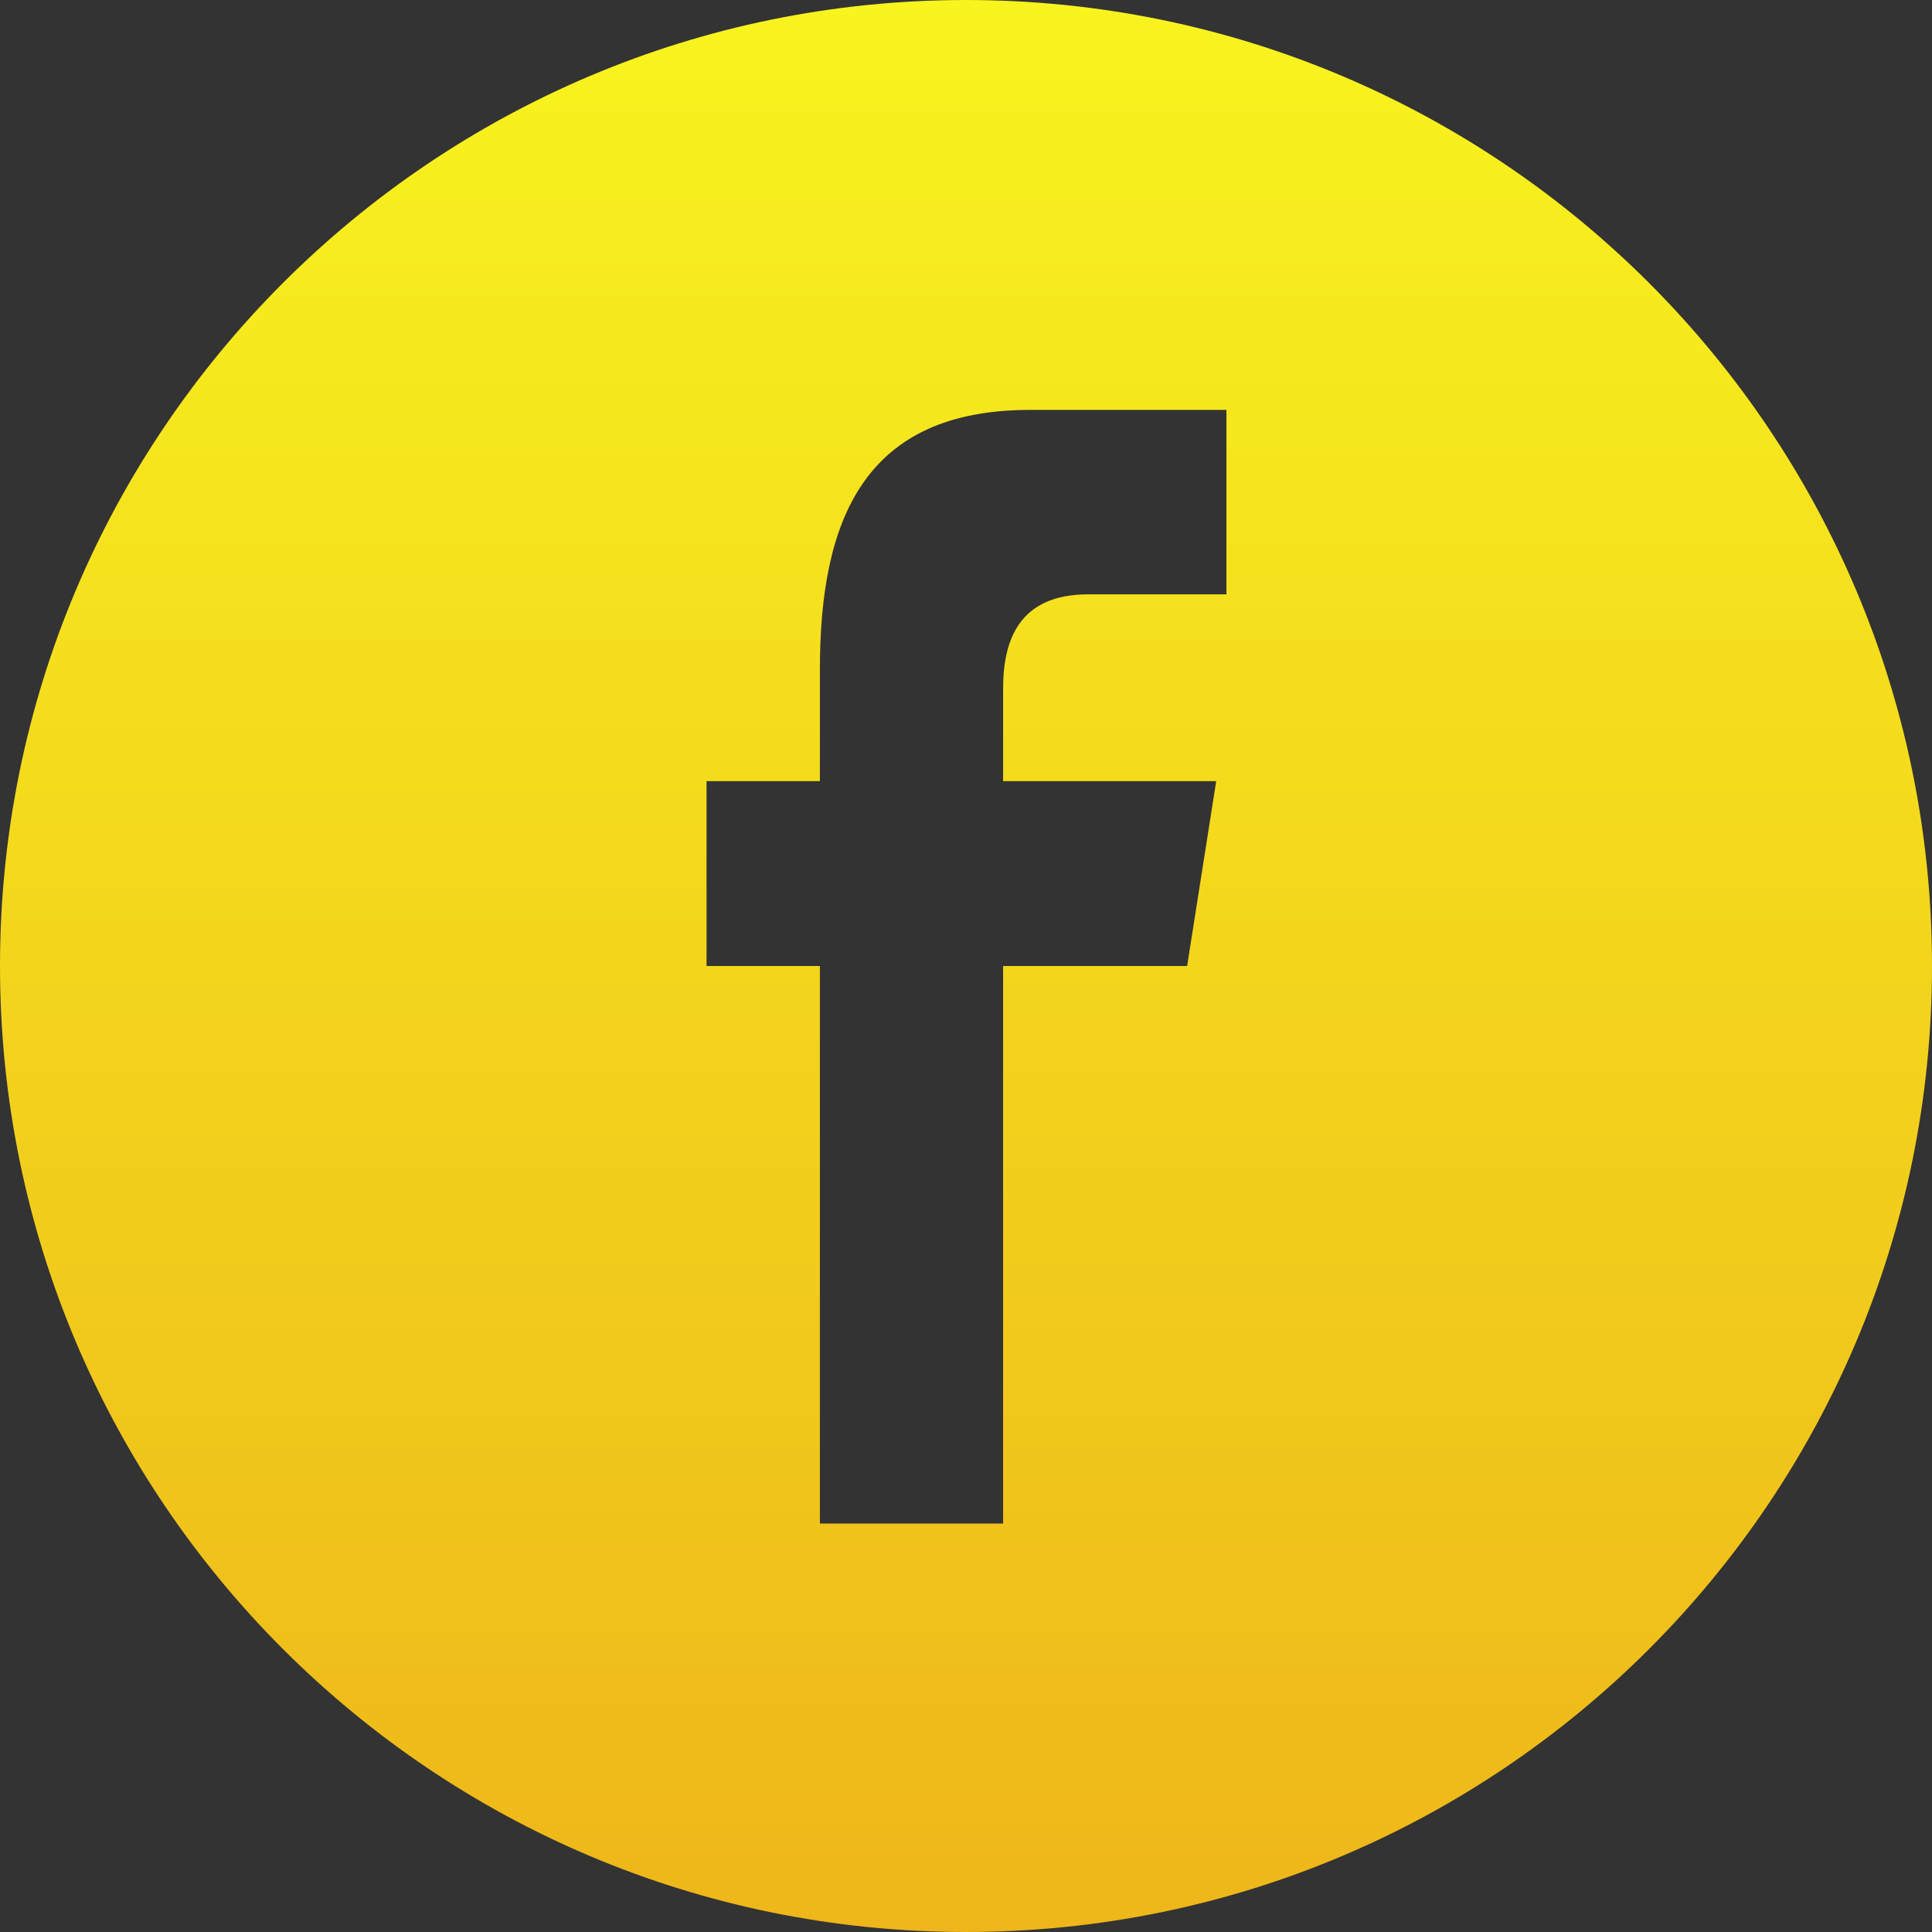 <svg width="24" height="24" viewBox="0 0 24 24" fill="none" xmlns="http://www.w3.org/2000/svg">
<rect x="0" y="0" width="24" height="24" fill="#333333" stroke="none"/>
<g id="Frame" clip-path="url(#clip0_1_188)">
<path id="Vector" d="M24 12C24 5.373 18.627 0 12 0C5.373 0 0 5.373 0 12C0 18.627 5.373 24 12 24C18.627 24 24 18.627 24 12ZM8.777 12V9.704H10.185V8.315C10.185 6.442 10.744 5.092 12.795 5.092H15.235V7.383H13.518C12.657 7.383 12.461 7.955 12.461 8.554V9.704H15.108L14.747 12H12.461V18.926H10.185V12H8.777Z" fill="url(#paint0_linear_1_188)"/>
</g>
<defs>
<linearGradient id="paint0_linear_1_188" x1="12" y1="24" x2="12" y2="0" gradientUnits="userSpaceOnUse">
<stop stop-color="#EEB61A"/>
<stop offset="1" stop-color="#F8F41E"/>
</linearGradient>
<clipPath id="clip0_1_188">
<rect width="24" height="24" fill="white"/>
</clipPath>
</defs>
</svg>
